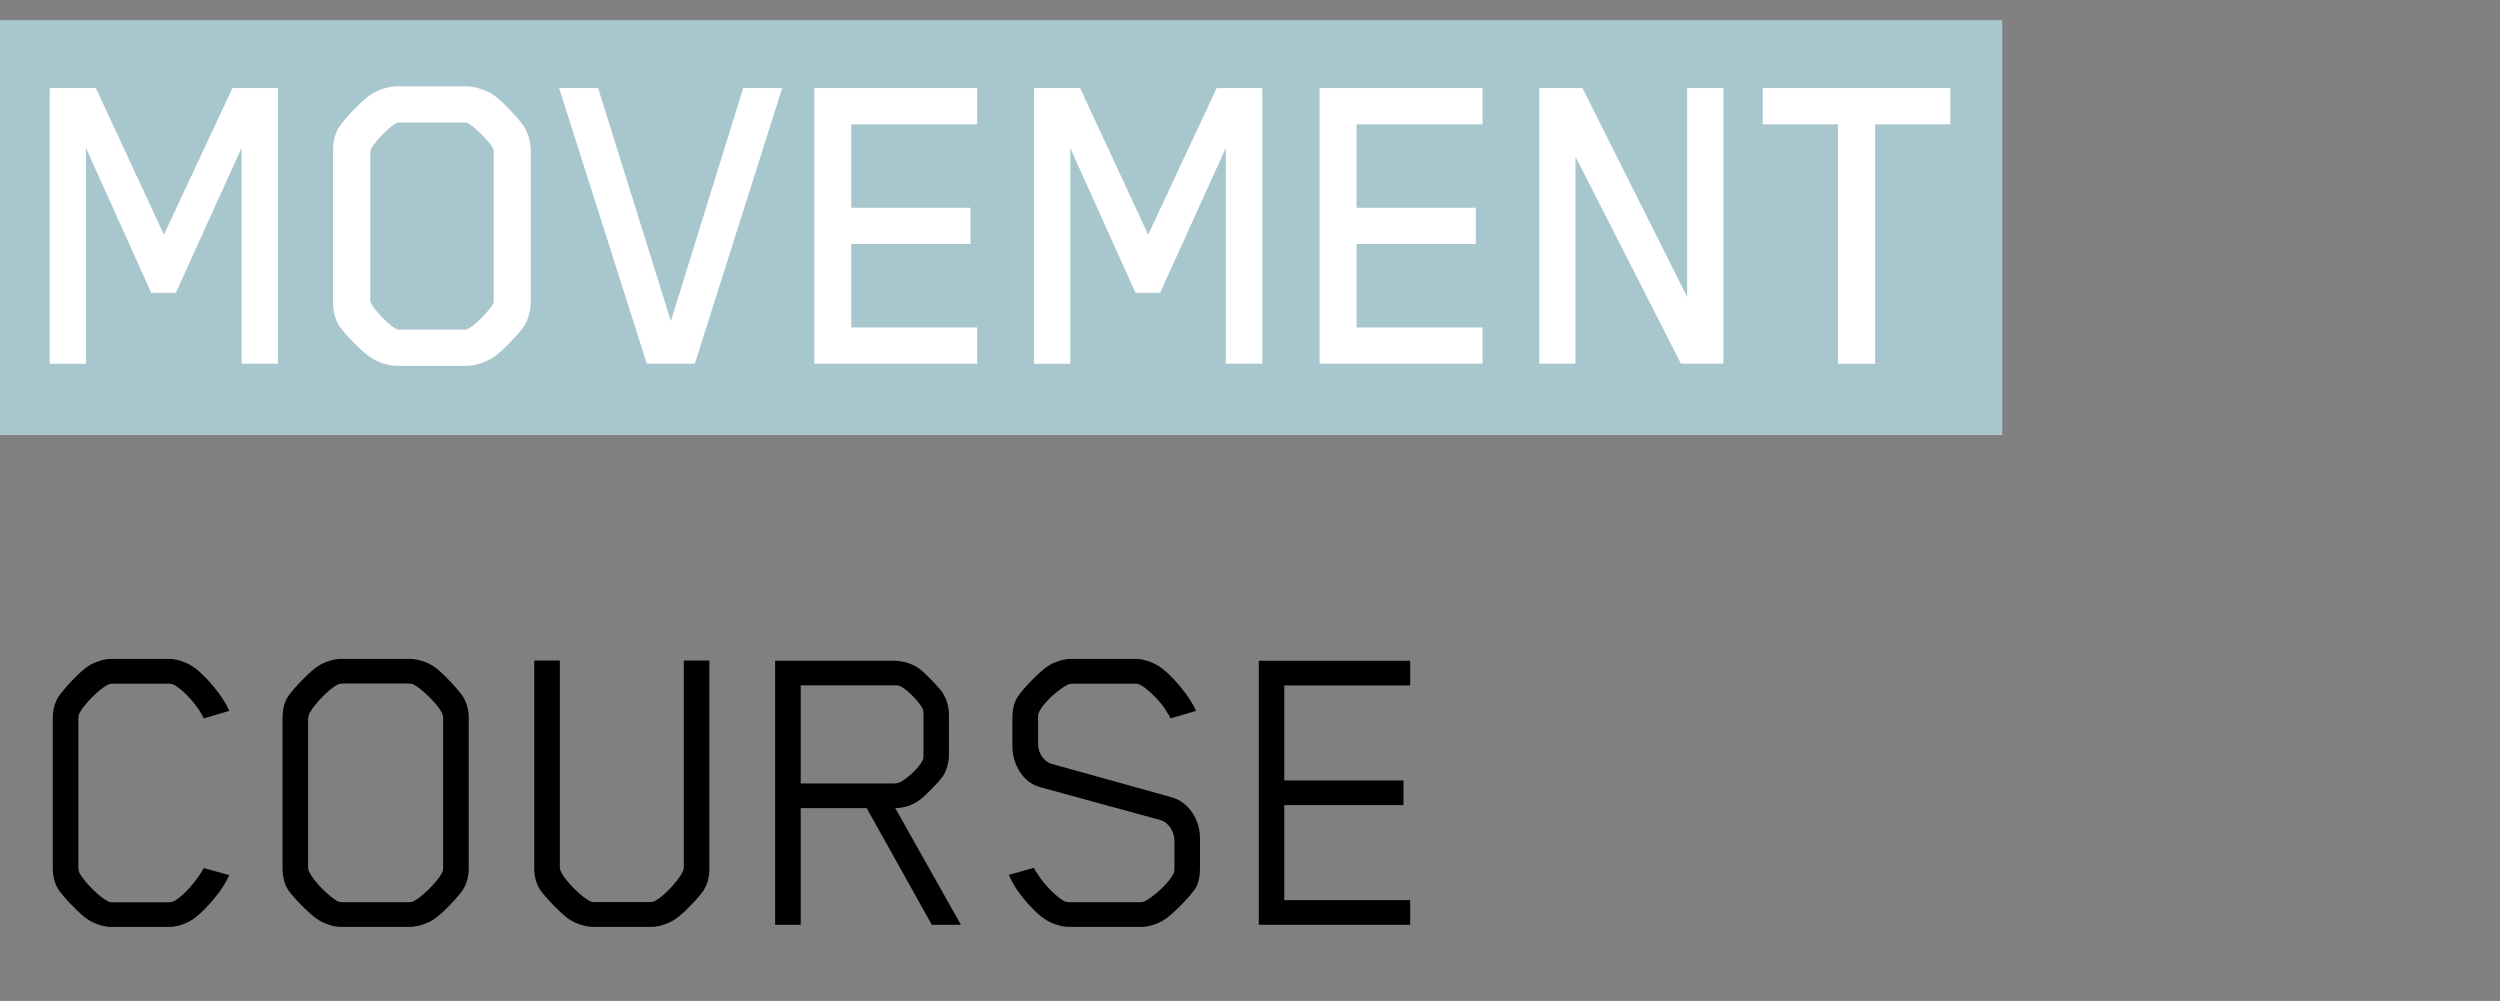 <?xml version="1.0" encoding="UTF-8"?> <svg xmlns="http://www.w3.org/2000/svg" id="_レイヤー_1" data-name="レイヤー 1" width="216" height="86.48" viewBox="0 0 216 86.48"><rect x="0" y="0" width="216" height="86.48" fill="#808080" stroke="none"/><defs><style> .cls-1 { fill: none; } .cls-1, .cls-2, .cls-3 { stroke-width: 0px; } .cls-4 { fill: #fff; stroke: #fff; stroke-miterlimit: 10; } .cls-3 { fill: #a8c6cd; } </style></defs><rect class="cls-3" y="1.74" width="173" height="35.85"></rect><g><path class="cls-4" d="M21.37,30.92V10.47l-6.5,14.33h-1.48l-6.46-14.33v20.46h-2.13V8.11h3.16l6.2,13.35,6.24-13.35h3.12v22.81h-2.13Z"></path><path class="cls-4" d="M44.87,27.88c-.42.65-1.9,2.21-2.59,2.62-.53.34-1.37.61-1.98.61h-6.01c-.61,0-1.41-.27-1.94-.61-.68-.42-2.21-1.98-2.62-2.62-.34-.53-.46-1.22-.46-1.86v-12.93c0-.65.11-1.33.46-1.86.42-.65,1.94-2.24,2.62-2.66.53-.34,1.33-.61,1.94-.61h6.01c.61,0,1.44.27,1.98.61.68.42,2.17,2.01,2.59,2.66.34.53.49,1.22.49,1.86v12.93c0,.65-.15,1.33-.49,1.86ZM43.16,13.17c0-.19-.04-.42-.11-.57-.49-.87-1.79-2.09-2.4-2.4-.11-.08-.3-.11-.49-.11h-5.67c-.19,0-.38.04-.49.11-.61.3-1.86,1.52-2.36,2.4-.08.15-.15.38-.15.57v12.81c0,.19.08.34.15.49.49.88,1.75,2.09,2.36,2.4.11.08.3.11.49.11h5.67c.19,0,.38-.04.49-.11.61-.3,1.9-1.52,2.4-2.4.08-.15.11-.3.11-.49v-12.81Z"></path><path class="cls-4" d="M59.67,30.92h-3.42l-7.26-22.81h2.32l6.39,20.46h.53l6.35-20.46h2.32l-7.23,22.81Z"></path><path class="cls-4" d="M70.85,30.92V8.11h13.08v2.13h-10.88v8.21h10.3v2.13h-10.3v8.21h10.88v2.13h-13.08Z"></path><path class="cls-4" d="M106.41,30.92V10.47l-6.5,14.33h-1.48l-6.46-14.33v20.46h-2.13V8.11h3.16l6.2,13.35,6.24-13.35h3.12v22.81h-2.13Z"></path><path class="cls-4" d="M114.51,30.92V8.11h13.08v2.13h-10.88v8.21h10.3v2.13h-10.3v8.21h10.88v2.13h-13.08Z"></path><path class="cls-4" d="M145.54,30.92l-9.92-19.47v19.47h-2.13V8.11h2.93l9.85,19.66V8.11h2.13v22.81h-2.85Z"></path><path class="cls-4" d="M161.51,10.24v20.69h-2.21V10.24h-6.5v-2.13h15.21v2.13h-6.5Z"></path><path class="cls-2" d="M18.94,77.08c-.53.72-1.56,1.9-2.36,2.4-.53.34-1.33.61-1.94.61h-5.02c-.61,0-1.44-.27-1.98-.61-.68-.42-2.17-1.98-2.59-2.62-.34-.53-.49-1.18-.49-1.83v-13c0-.65.15-1.29.49-1.83.42-.65,1.9-2.24,2.59-2.66.53-.34,1.33-.61,1.94-.61h5.06c.61,0,1.41.27,1.94.61.8.49,1.83,1.67,2.36,2.4.27.38.65.95.87,1.48l-2.21.65c-.46-1.06-1.75-2.47-2.55-2.89-.11-.08-.34-.11-.53-.11h-4.75c-.19,0-.38.04-.49.11-.61.3-1.9,1.52-2.4,2.4-.08.15-.11.34-.11.53v12.85c0,.19.04.34.11.49.49.88,1.79,2.09,2.4,2.4.11.08.3.11.49.11h4.75c.19,0,.42-.04.53-.11.8-.42,2.02-1.83,2.55-2.85l2.21.61c-.23.53-.61,1.1-.87,1.48Z"></path><path class="cls-2" d="M40.01,76.85c-.42.65-1.9,2.21-2.59,2.62-.53.34-1.37.61-1.98.61h-6.01c-.61,0-1.41-.27-1.94-.61-.68-.42-2.21-1.98-2.62-2.62-.34-.53-.46-1.22-.46-1.86v-12.93c0-.65.11-1.33.46-1.86.42-.65,1.94-2.24,2.62-2.66.53-.34,1.33-.61,1.94-.61h6.01c.61,0,1.44.27,1.98.61.68.42,2.17,2.01,2.59,2.66.34.53.49,1.22.49,1.86v12.93c0,.65-.15,1.33-.49,1.86ZM38.29,62.14c0-.19-.04-.42-.11-.57-.49-.87-1.79-2.09-2.4-2.4-.11-.08-.3-.11-.49-.11h-5.67c-.19,0-.38.04-.49.11-.61.3-1.86,1.52-2.36,2.4-.08.15-.15.38-.15.57v12.81c0,.19.08.34.15.49.49.88,1.75,2.09,2.36,2.4.11.08.3.11.49.11h5.67c.19,0,.38-.04.49-.11.61-.3,1.9-1.52,2.4-2.4.08-.15.11-.3.11-.49v-12.81Z"></path><path class="cls-2" d="M60.85,76.85c-.42.65-1.9,2.21-2.59,2.62-.53.34-1.33.61-1.94.61h-5.1c-.61,0-1.44-.27-1.98-.61-.68-.42-2.17-1.98-2.59-2.62-.34-.53-.49-1.18-.49-1.83v-17.95h2.21v17.87c0,.19.08.34.15.49.49.88,1.79,2.09,2.4,2.4.11.08.3.11.49.11h4.71c.19,0,.38-.04.49-.11.61-.3,1.83-1.52,2.32-2.4.08-.15.15-.3.15-.49v-17.87h2.21v17.95c0,.65-.11,1.29-.46,1.83Z"></path><path class="cls-2" d="M81.42,67.12c-.27.42-1.44,1.6-1.94,1.98-.61.46-1.37.72-2.13.72l5.67,10.08h-2.51l-5.63-10.08h-5.7v10.08h-2.21v-22.81h10.27c.8,0,1.64.27,2.24.72.49.38,1.67,1.6,1.94,2.02.38.57.57,1.25.57,1.98v3.35c0,.72-.19,1.41-.57,1.98ZM79.79,61.87c0-.23,0-.5-.08-.65-.34-.65-1.25-1.56-1.86-1.9-.19-.11-.42-.11-.65-.11h-8.02v8.48h8.02c.23,0,.46-.04.65-.15.61-.34,1.52-1.18,1.86-1.83.08-.15.08-.42.08-.65v-3.19Z"></path><path class="cls-2" d="M103.21,76.85c-.42.65-1.94,2.21-2.62,2.62-.53.34-1.33.61-1.94.61h-6.31c-.61,0-1.45-.27-1.98-.61-.8-.49-1.83-1.67-2.36-2.4-.27-.38-.61-.95-.84-1.48l2.17-.61c.15.34.27.46.27.46.53.91,1.67,2.05,2.32,2.4.11.08.34.11.53.11h6.05c.19,0,.34-.04.46-.11.61-.3,1.9-1.41,2.4-2.28.08-.15.11-.3.11-.49v-2.43c0-.76-.5-1.6-1.22-1.79l-10.42-2.85c-1.48-.42-2.36-1.98-2.36-3.58v-2.36c0-.65.11-1.33.46-1.86.42-.65,1.94-2.24,2.62-2.66.53-.34,1.33-.61,1.94-.61h5.67c.61,0,1.41.27,1.94.61.8.49,1.83,1.67,2.36,2.4.27.38.65.95.88,1.48l-2.21.65c-.15-.34-.27-.49-.27-.49-.49-.91-1.67-2.05-2.32-2.4-.11-.08-.3-.11-.49-.11h-5.36c-.19,0-.38.04-.49.11-.61.3-1.86,1.33-2.36,2.21-.08.15-.15.3-.15.5v2.4c0,.76.49,1.52,1.18,1.71l10.38,2.89c1.48.42,2.43,1.94,2.43,3.54v2.59c0,.65-.11,1.33-.46,1.86Z"></path><path class="cls-2" d="M108.76,79.9v-22.81h13.08v2.13h-10.88v8.21h10.3v2.13h-10.3v8.21h10.88v2.13h-13.08Z"></path></g><rect class="cls-1" y="1.58" width="216" height="81"></rect></svg> 